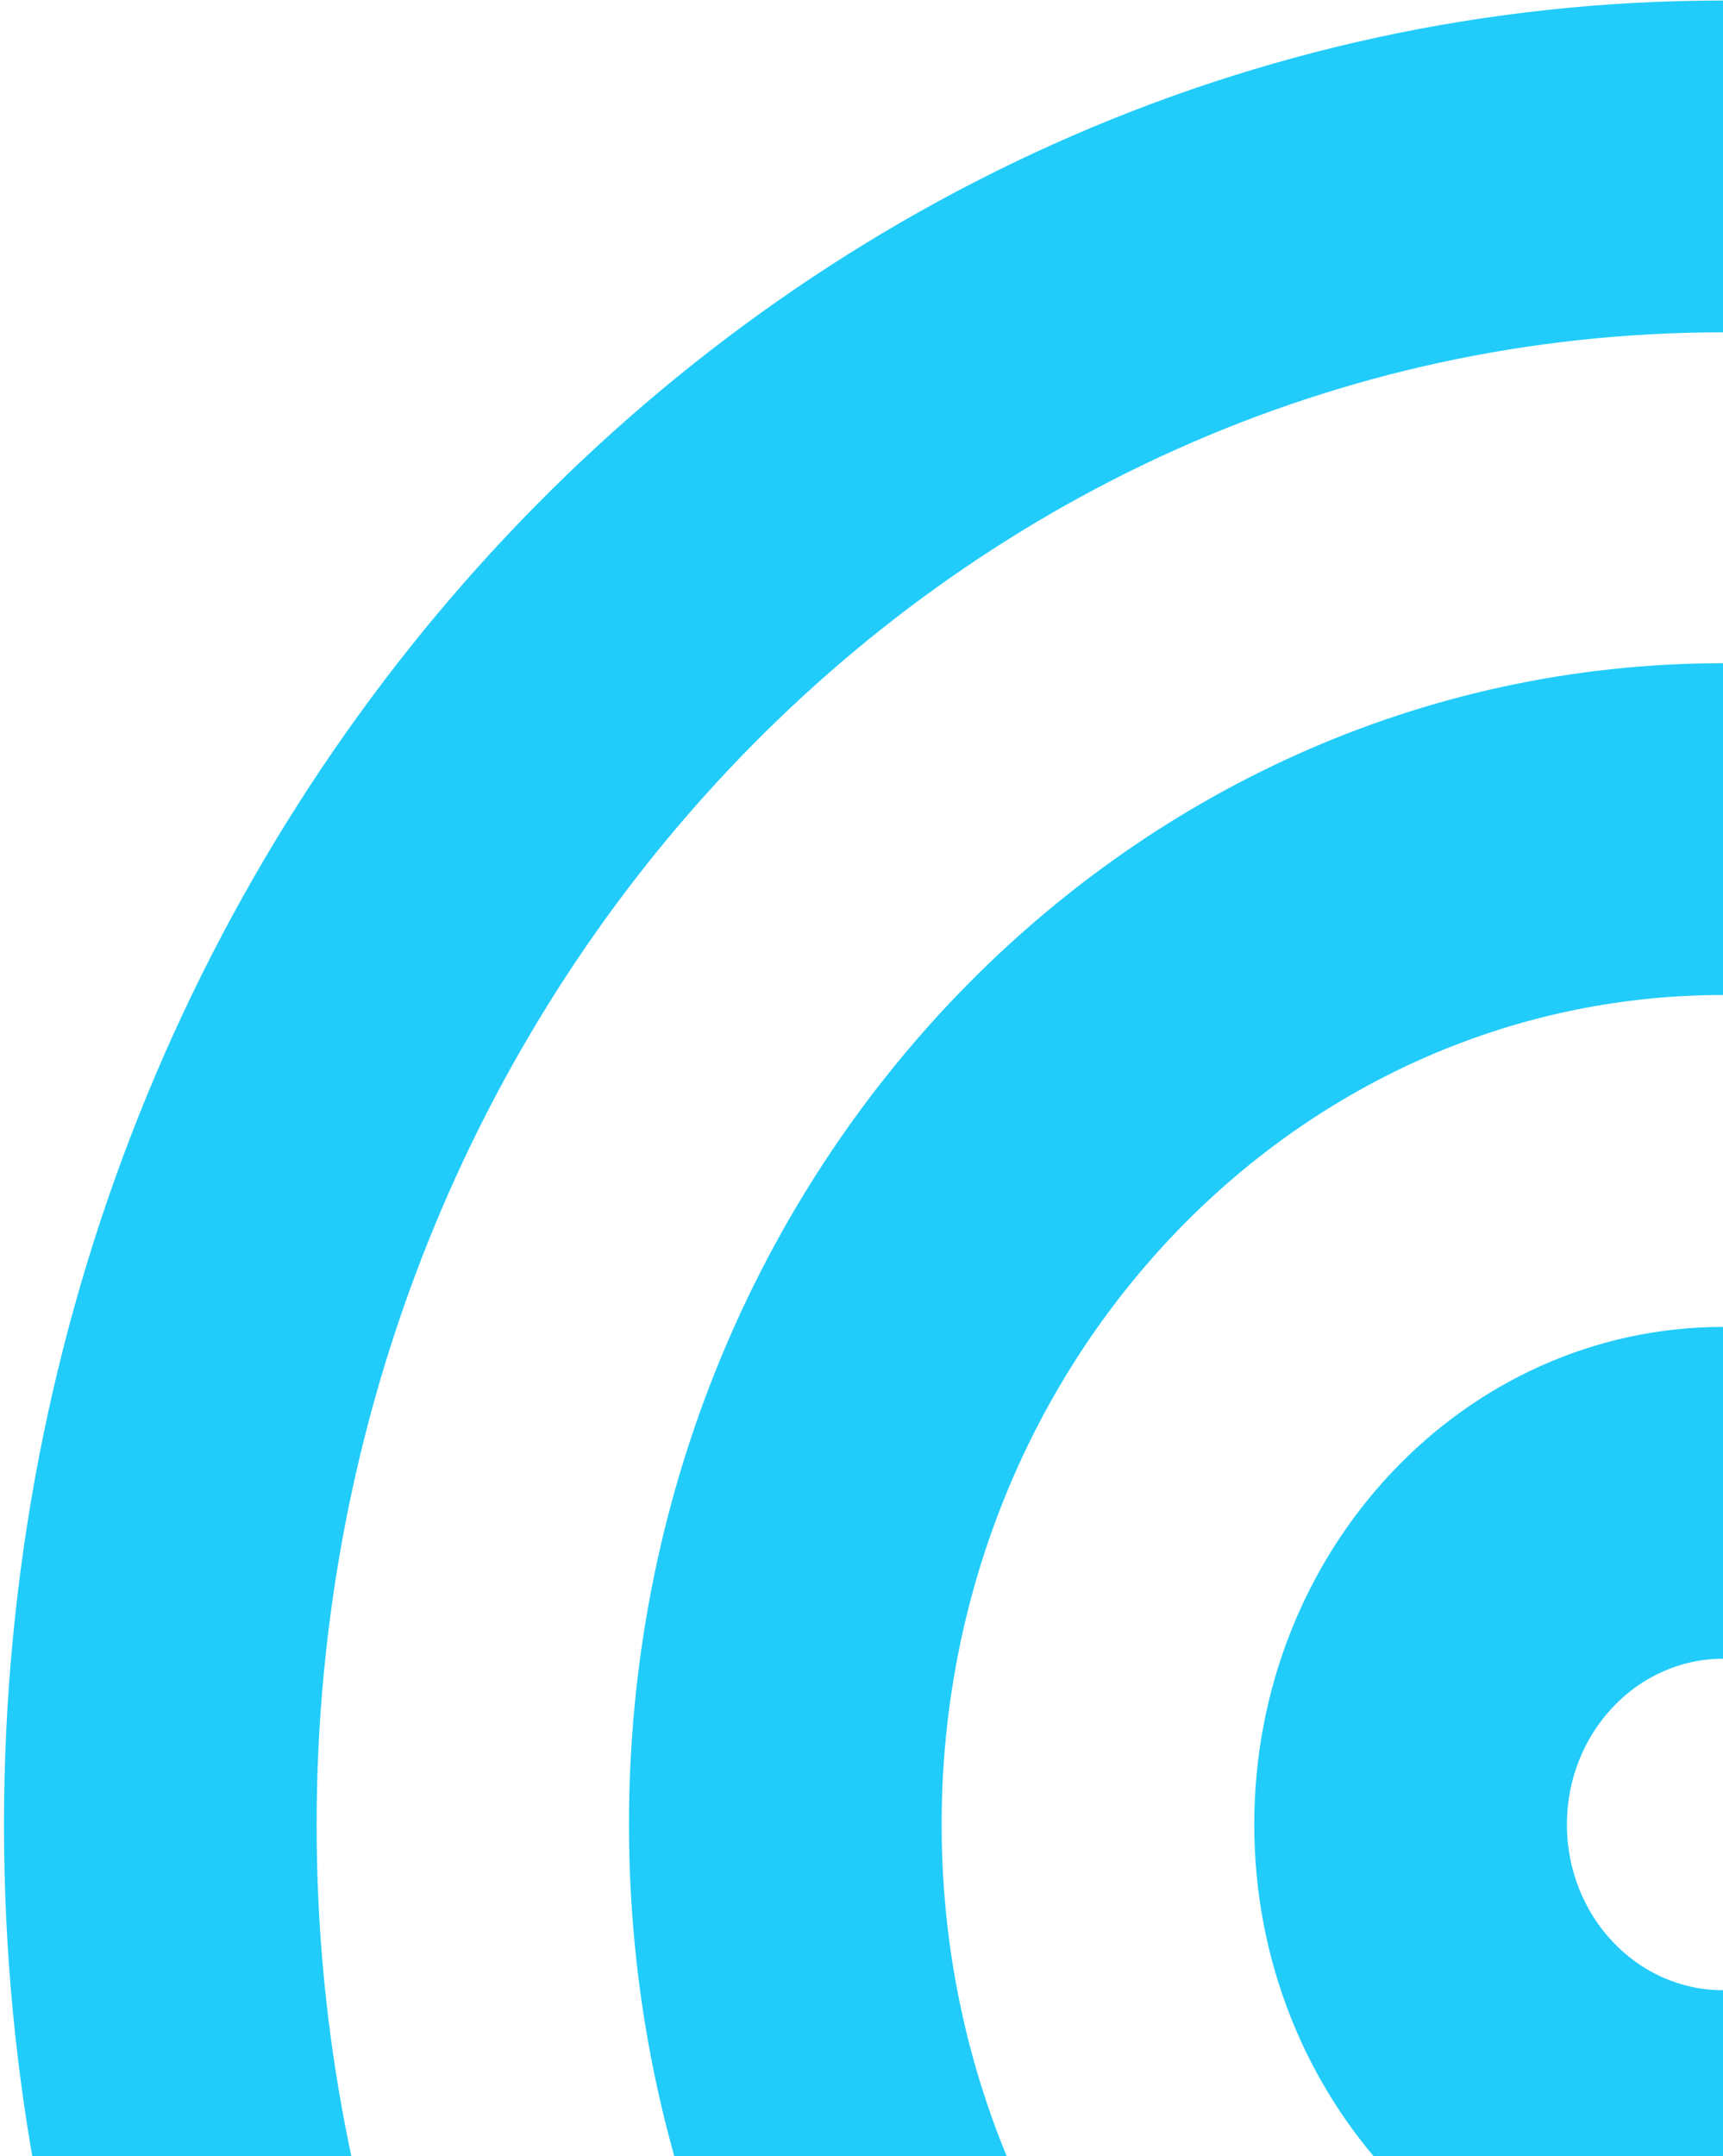<svg width="187" height="234" viewBox="0 0 187 234" fill="none" xmlns="http://www.w3.org/2000/svg">
<path d="M136.127 197.997C136.127 227.822 158.903 251.993 187.008 251.993L187.008 215.985C177.629 215.985 170.058 207.917 170.058 197.997C170.058 188.077 177.66 180.009 187.008 180.009L187.008 144C158.903 144 136.127 168.172 136.127 197.997Z" fill="#21CCFA"/>
<path d="M187.008 360.043C102.694 360.043 34.364 287.497 34.364 198.054C34.364 108.611 102.725 36.065 187.008 36.065L187.008 0.056C83.968 0.056 0.433 88.706 0.433 198.054C0.433 307.402 83.968 396.052 187.008 396.052L187.008 360.043Z" fill="#21CCFA"/>
<path d="M68.264 197.986C68.264 267.59 121.42 324 187.008 324L187.008 287.991C140.177 287.991 102.196 247.684 102.196 197.986C102.196 148.289 140.177 107.981 187.008 107.981L187.008 71.973C121.42 71.973 68.264 128.383 68.264 197.986Z" fill="#21CCFA"/>
</svg>
